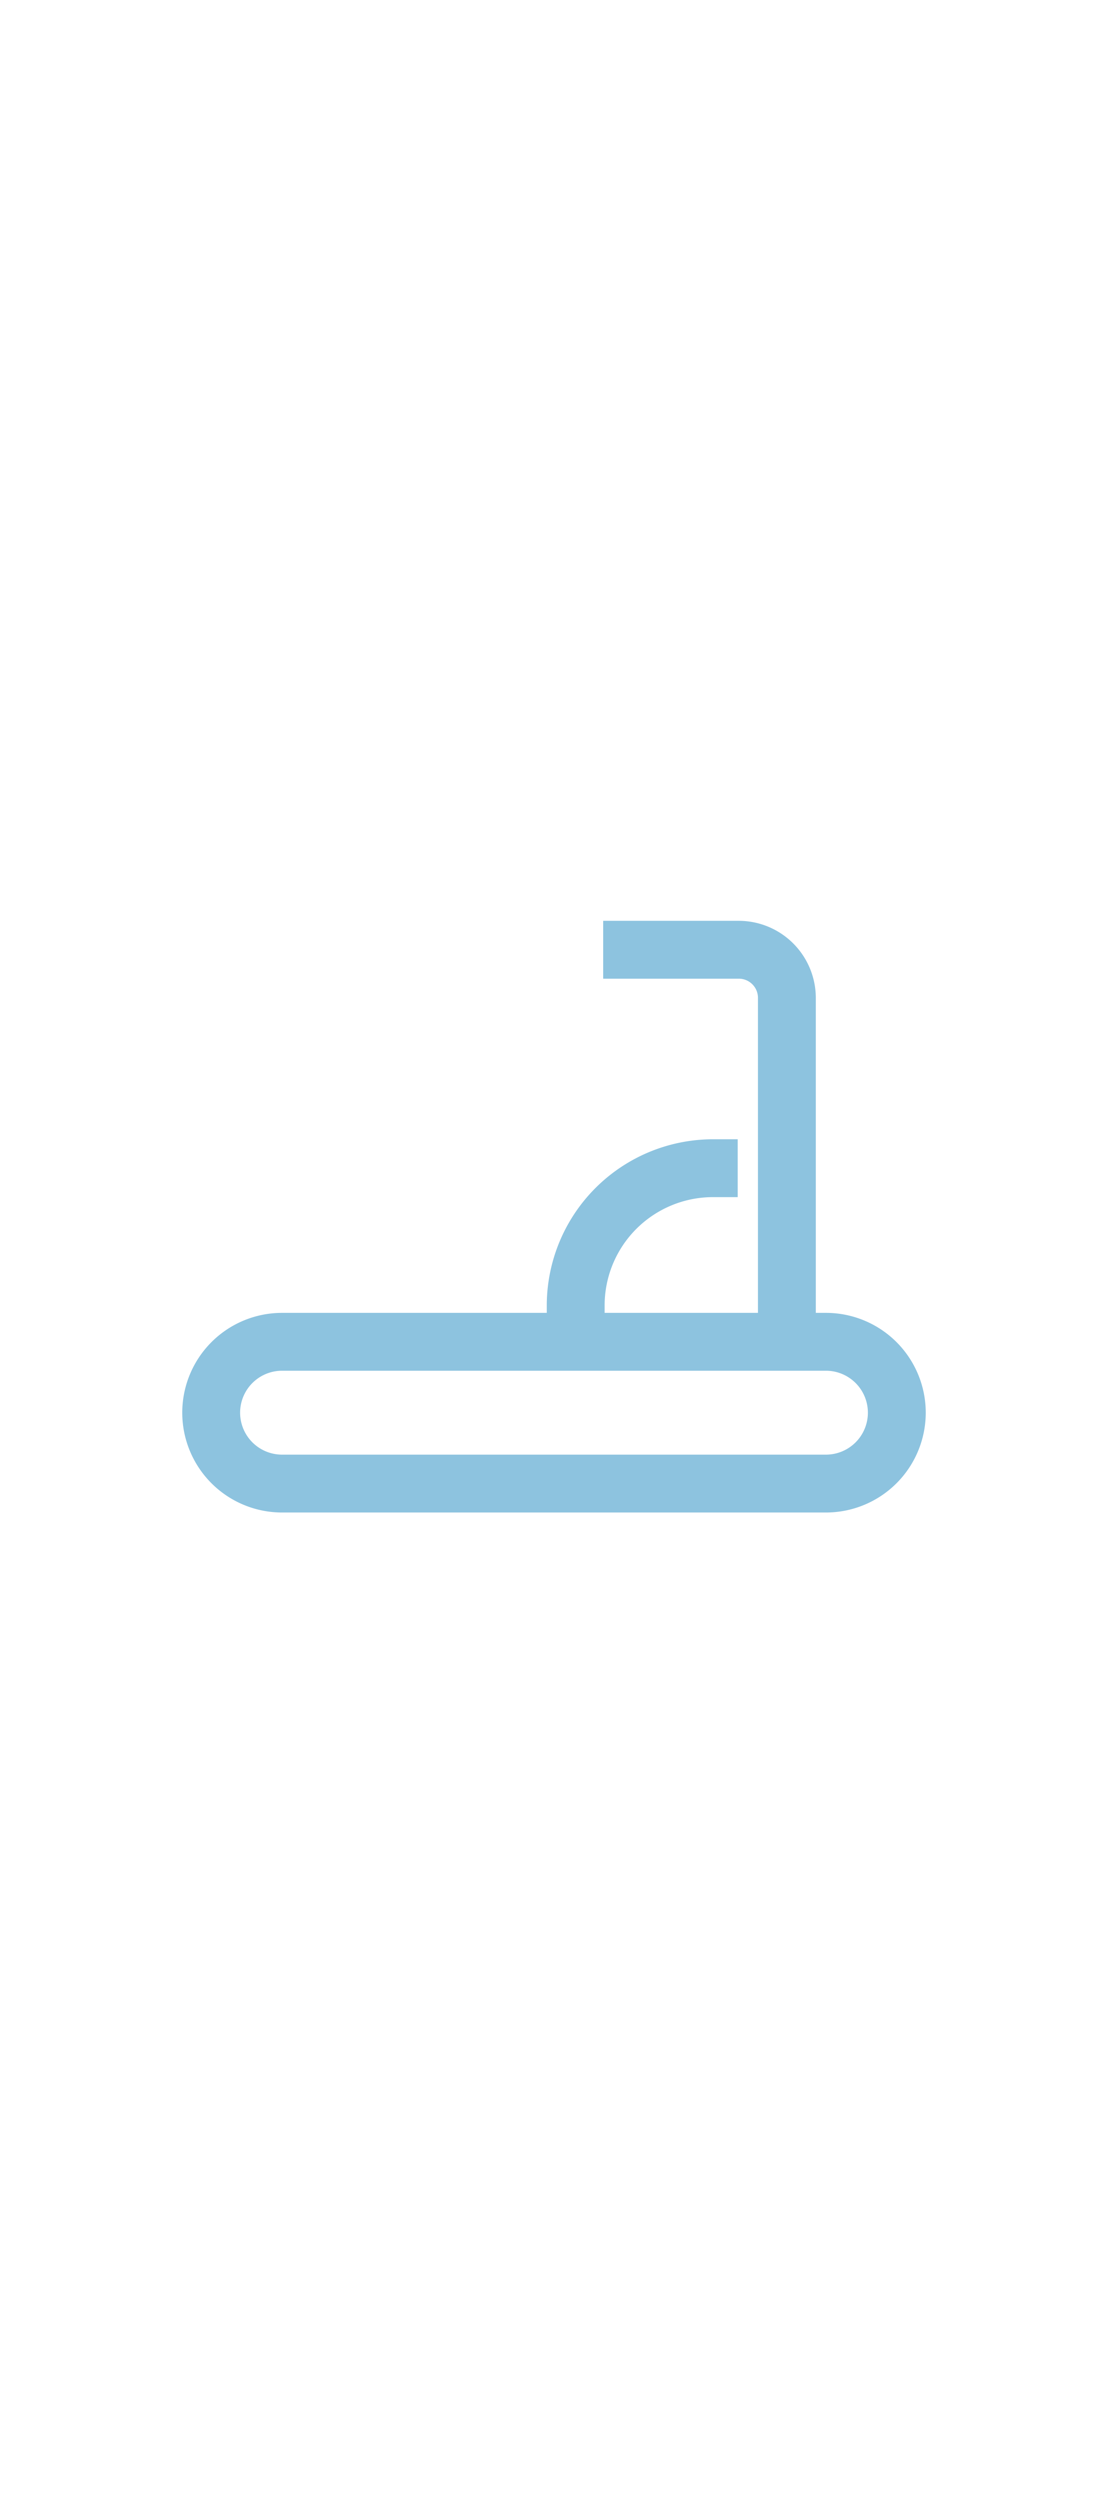 <svg xmlns="http://www.w3.org/2000/svg" viewBox="975 124 76.6 76.7" width="34px">
  <defs>
    <style>
      .cls-1 {
        fill: #8dc3df;
      }
    </style>
  </defs>
  <g id="kardio" transform="translate(975 124)">
    <g id="Group_19" data-name="Group 19">
      <path id="Path_44" data-name="Path 44" class="cls-1" d="M57.1,56.5H19.5a6.9,6.9,0,0,1,0-13.8H57.1a6.9,6.9,0,1,1,0,13.8ZM19.5,46.7a2.9,2.9,0,0,0,0,5.8H57.1a2.9,2.9,0,1,0,0-5.8Z"/>
      <path id="Path_45" data-name="Path 45" class="cls-1" d="M56.4,43.3h-4V20.9a1.324,1.324,0,0,0-1.3-1.3H41.7v-4h9.4a5.335,5.335,0,0,1,5.3,5.3V43.3Z"/>
      <path id="Path_46" data-name="Path 46" class="cls-1" d="M41.8,43.9h-4V42.2A11.5,11.5,0,0,1,49.3,30.7H51v4H49.3a7.49,7.49,0,0,0-7.5,7.5Z"/>
    </g>
  </g>
</svg>
